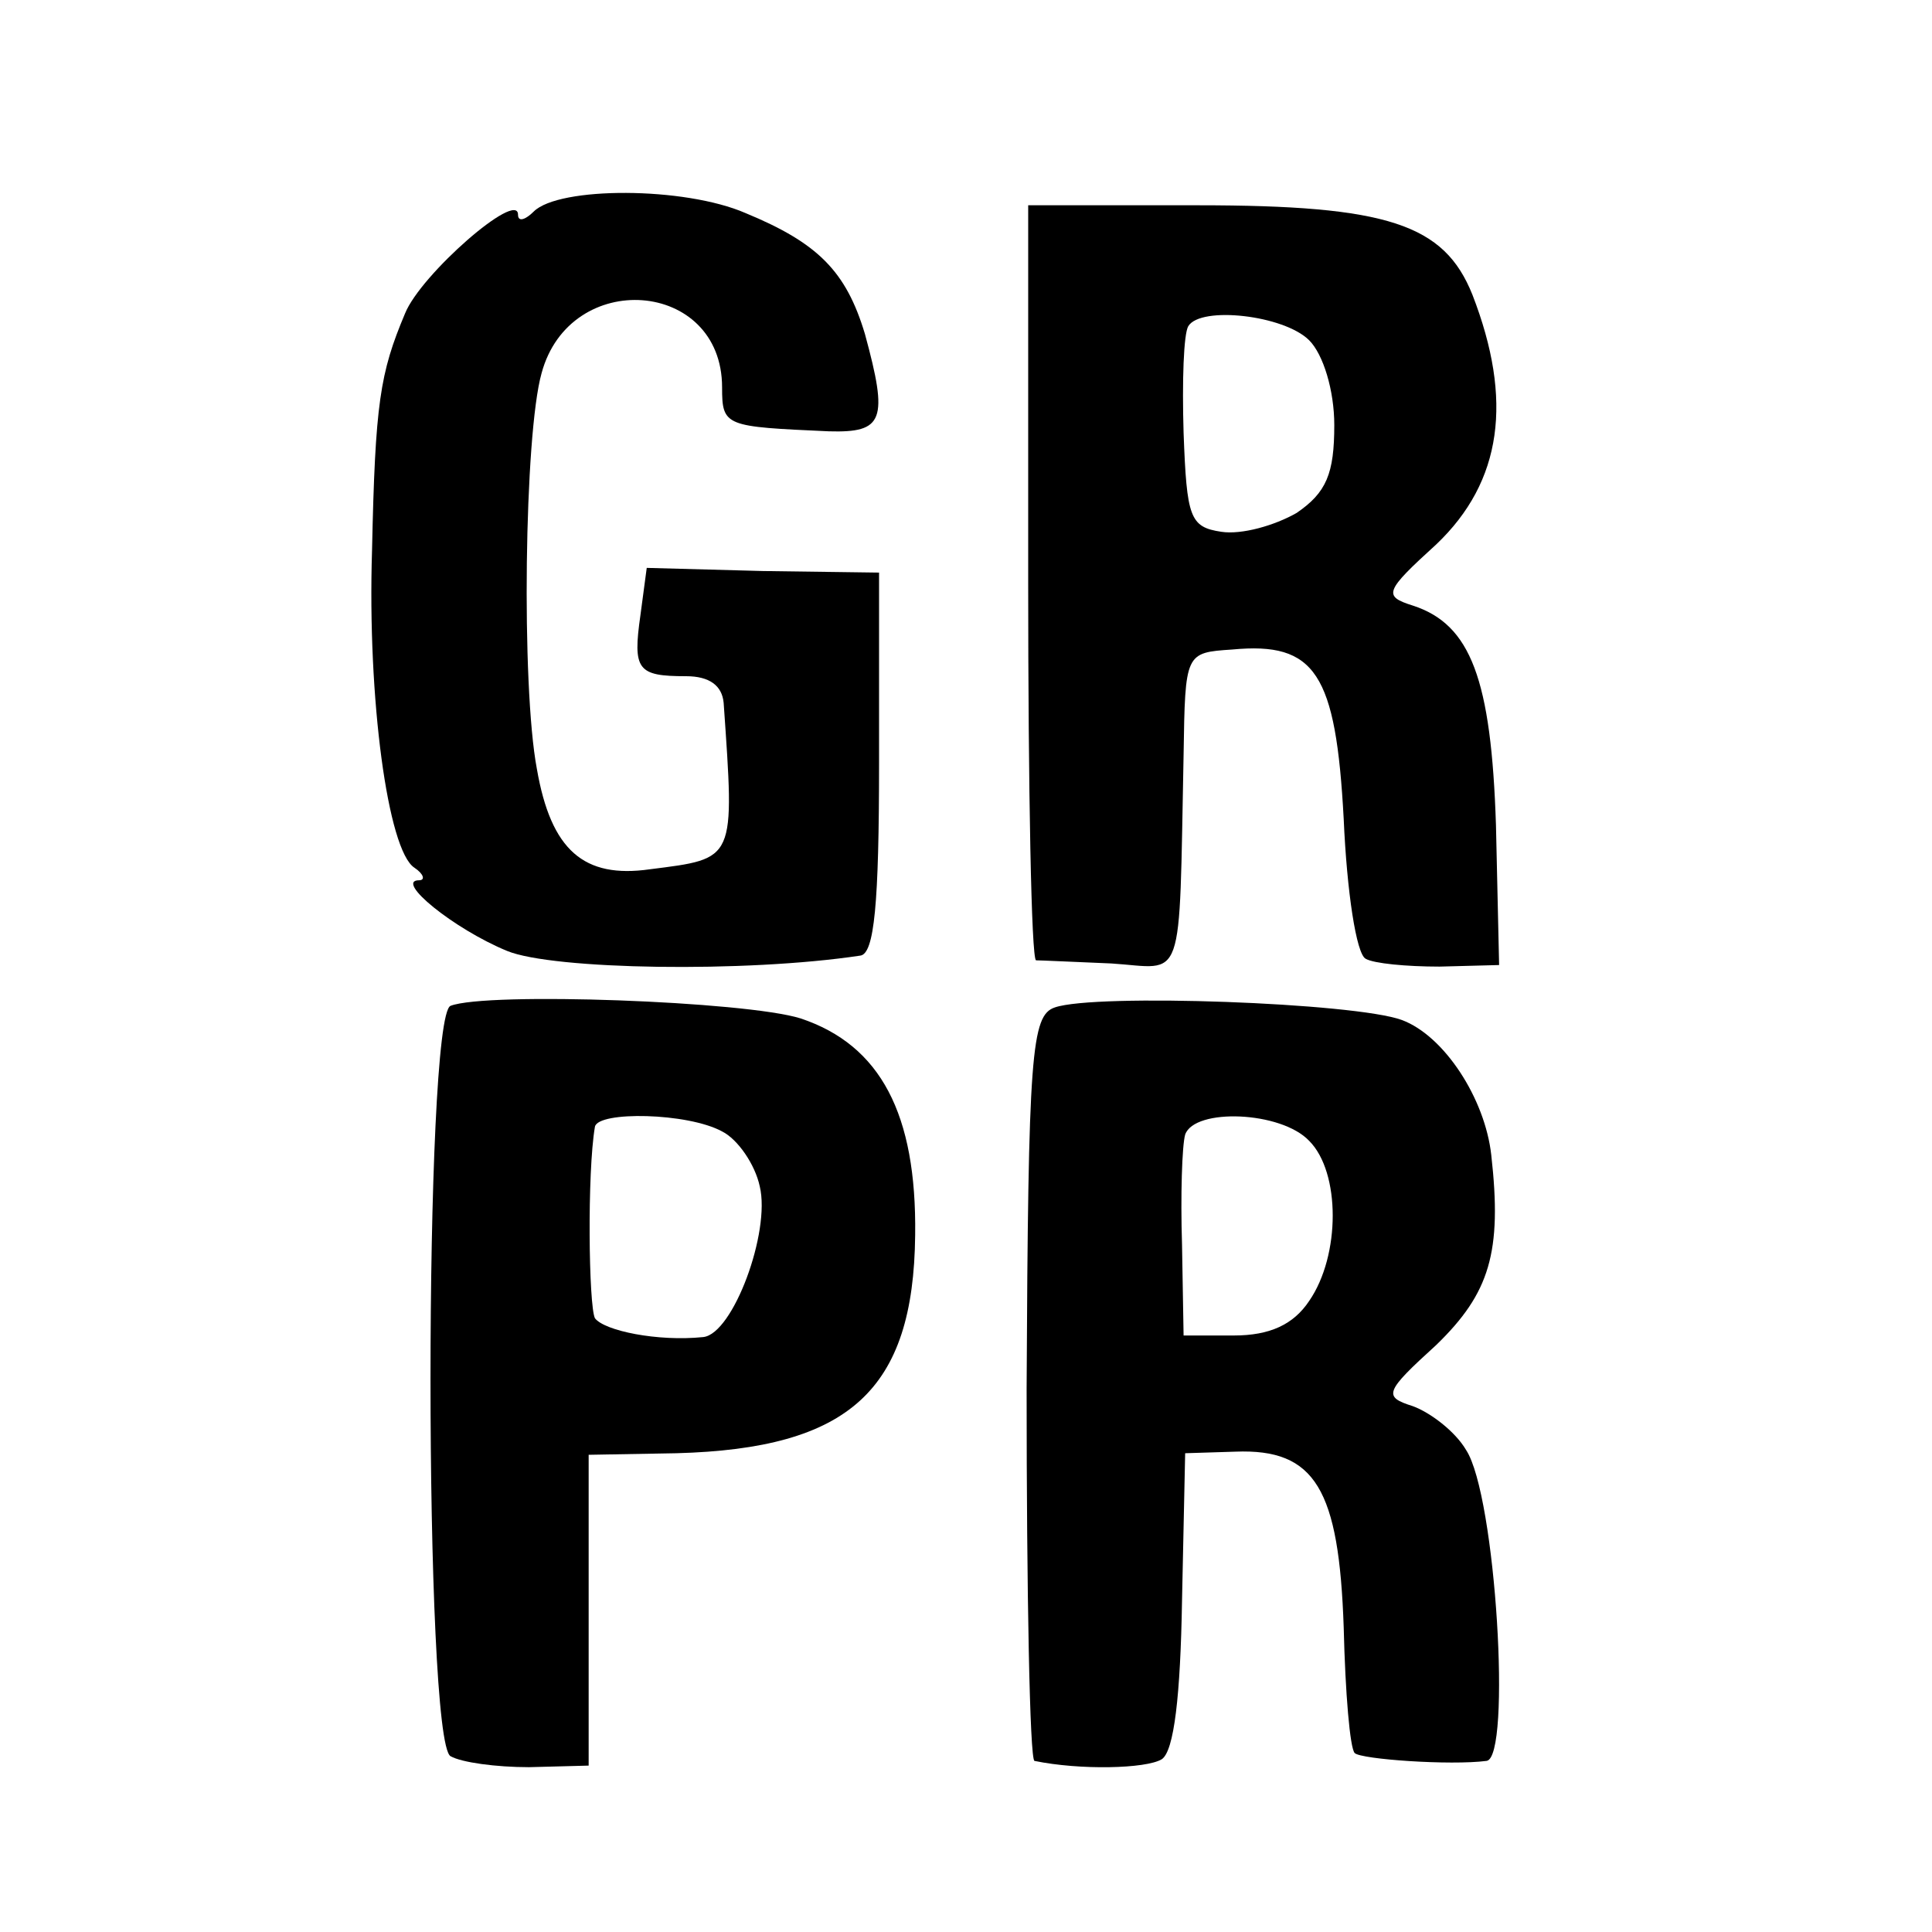 <?xml version="1.0" standalone="no"?>
<!DOCTYPE svg PUBLIC "-//W3C//DTD SVG 20010904//EN"
 "http://www.w3.org/TR/2001/REC-SVG-20010904/DTD/svg10.dtd">
<svg version="1.0" xmlns="http://www.w3.org/2000/svg"
 width="16pt" height="16pt" viewBox="0 0 16 16"
 preserveAspectRatio="xMidYMid meet">
<g transform="translate(0,16) scale(0.013,-0.013)"
fill="#000000" stroke="none">
<path d="M340 1096 c-5 -5 -10 -7 -10 -2 0 16 -62 -38 -72 -63 -16 -38 -19
-57 -21 -151 -3 -94 10 -191 27 -202 6 -4 7 -8 3 -8 -16 0 22 -31 56 -45 29
-12 152 -14 225 -3 9 1 12 33 12 123 l0 121 -74 1 -74 2 -4 -30 c-5 -35 -2
-39 29 -39 15 0 23 -6 24 -17 7 -101 8 -99 -47 -106 -42 -6 -63 12 -72 64 -10
53 -8 213 3 252 18 67 115 60 115 -9 0 -25 2 -25 68 -28 35 -1 38 7 23 62 -12
40 -30 58 -76 77 -39 17 -119 17 -135 1z"/>
<path d="M655 860 c0 -132 2 -240 5 -241 3 0 24 -1 48 -2 47 -3 43 -17 46 133
1 65 1 65 31 67 53 5 66 -15 71 -108 2 -46 8 -86 14 -89 5 -3 26 -5 47 -5 l38
1 -2 89 c-3 93 -16 128 -53 140 -19 6 -18 9 15 39 42 40 49 92 23 159 -18 45
-54 57 -175 57 l-108 0 0 -240z m179 154 c9 -9 16 -32 16 -54 0 -31 -5 -43
-24 -56 -14 -8 -35 -14 -48 -12 -20 3 -22 9 -24 63 -1 33 0 63 3 68 8 13 61 7
77 -9z"/>
<path d="M287 590 c-17 -7 -17 -468 0 -478 7 -4 29 -7 50 -7 l38 1 0 99 0 99
56 1 c110 3 151 40 152 139 1 77 -22 121 -73 138 -35 11 -200 17 -223 8z m173
-80 c10 -5 21 -21 24 -35 7 -29 -17 -94 -36 -96 -29 -3 -63 4 -69 12 -4 8 -5
93 0 122 2 10 59 9 81 -3z"/>
<path d="M672 589 c-15 -5 -17 -29 -18 -243 0 -130 2 -236 5 -237 29 -6 71 -5
81 1 8 5 12 41 13 101 l2 94 32 1 c51 2 66 -24 69 -112 1 -42 4 -77 7 -80 4
-4 61 -8 84 -5 16 2 6 169 -13 198 -7 12 -23 24 -34 28 -19 6 -18 9 15 39 34
33 42 59 35 121 -4 36 -30 76 -57 86 -30 11 -195 17 -221 8z m162 -85 c20 -20
20 -73 0 -102 -10 -15 -25 -22 -48 -22 l-32 0 -1 58 c-1 31 0 63 2 70 6 17 61
15 79 -4z"/>
</g>
</svg>
